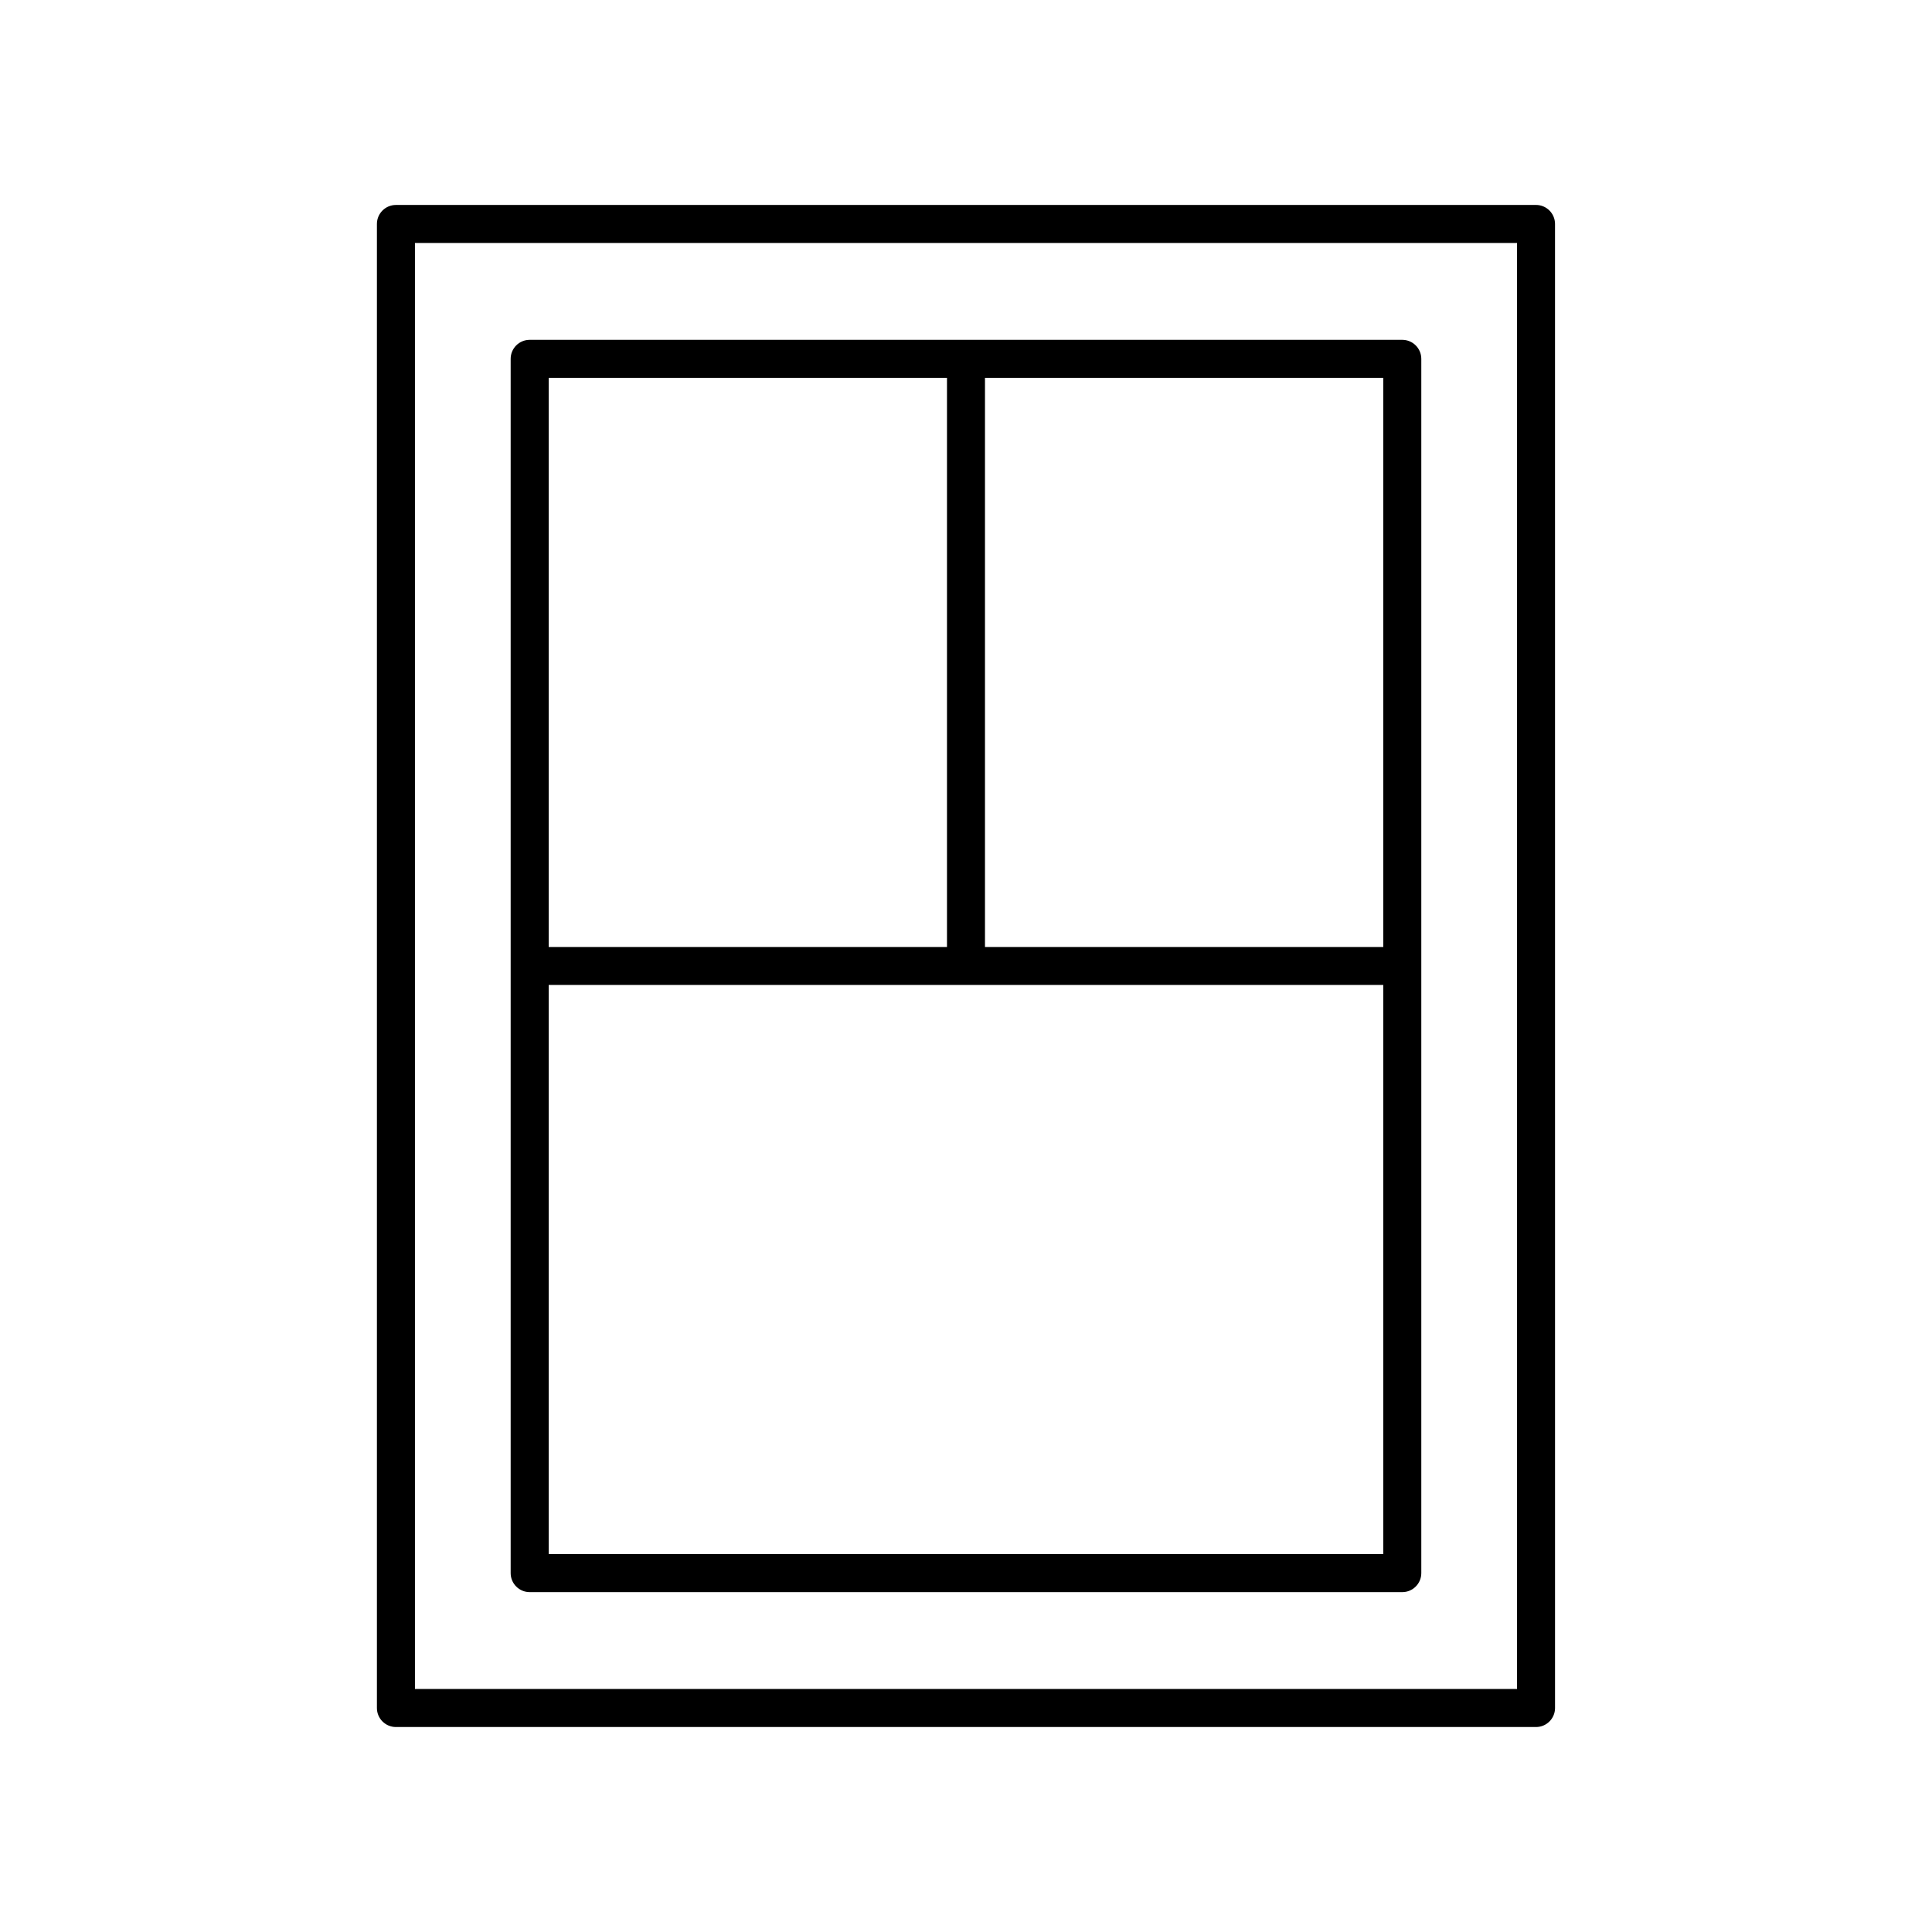<?xml version="1.0" encoding="UTF-8"?>
<!-- Uploaded to: SVG Find, www.svgrepo.com, Generator: SVG Find Mixer Tools -->
<svg fill="#000000" width="800px" height="800px" version="1.1" viewBox="144 144 512 512" xmlns="http://www.w3.org/2000/svg">
 <g>
  <path d="m248.93 601.68h302.13c2.781 0 5.039-2.254 5.039-5.039l-0.004-393.29c0-2.781-2.254-5.039-5.039-5.039l-302.13 0.004c-2.781 0-5.039 2.254-5.039 5.039v393.29c0 2.777 2.254 5.035 5.039 5.035zm5.035-393.29h292.06v383.21h-292.06z"/>
  <path d="m515.62 234.06h-231.25c-2.781 0-5.039 2.254-5.039 5.039v321.79c0 2.781 2.254 5.039 5.039 5.039h231.25c2.781 0 5.039-2.254 5.039-5.039v-321.79c0-2.781-2.258-5.039-5.039-5.039zm-5.039 160.9h-105.55v-150.82h105.55zm-115.62-150.82v150.82h-105.55v-150.82zm-105.55 311.71v-150.82h221.17v150.82z"/>
 </g>
</svg>